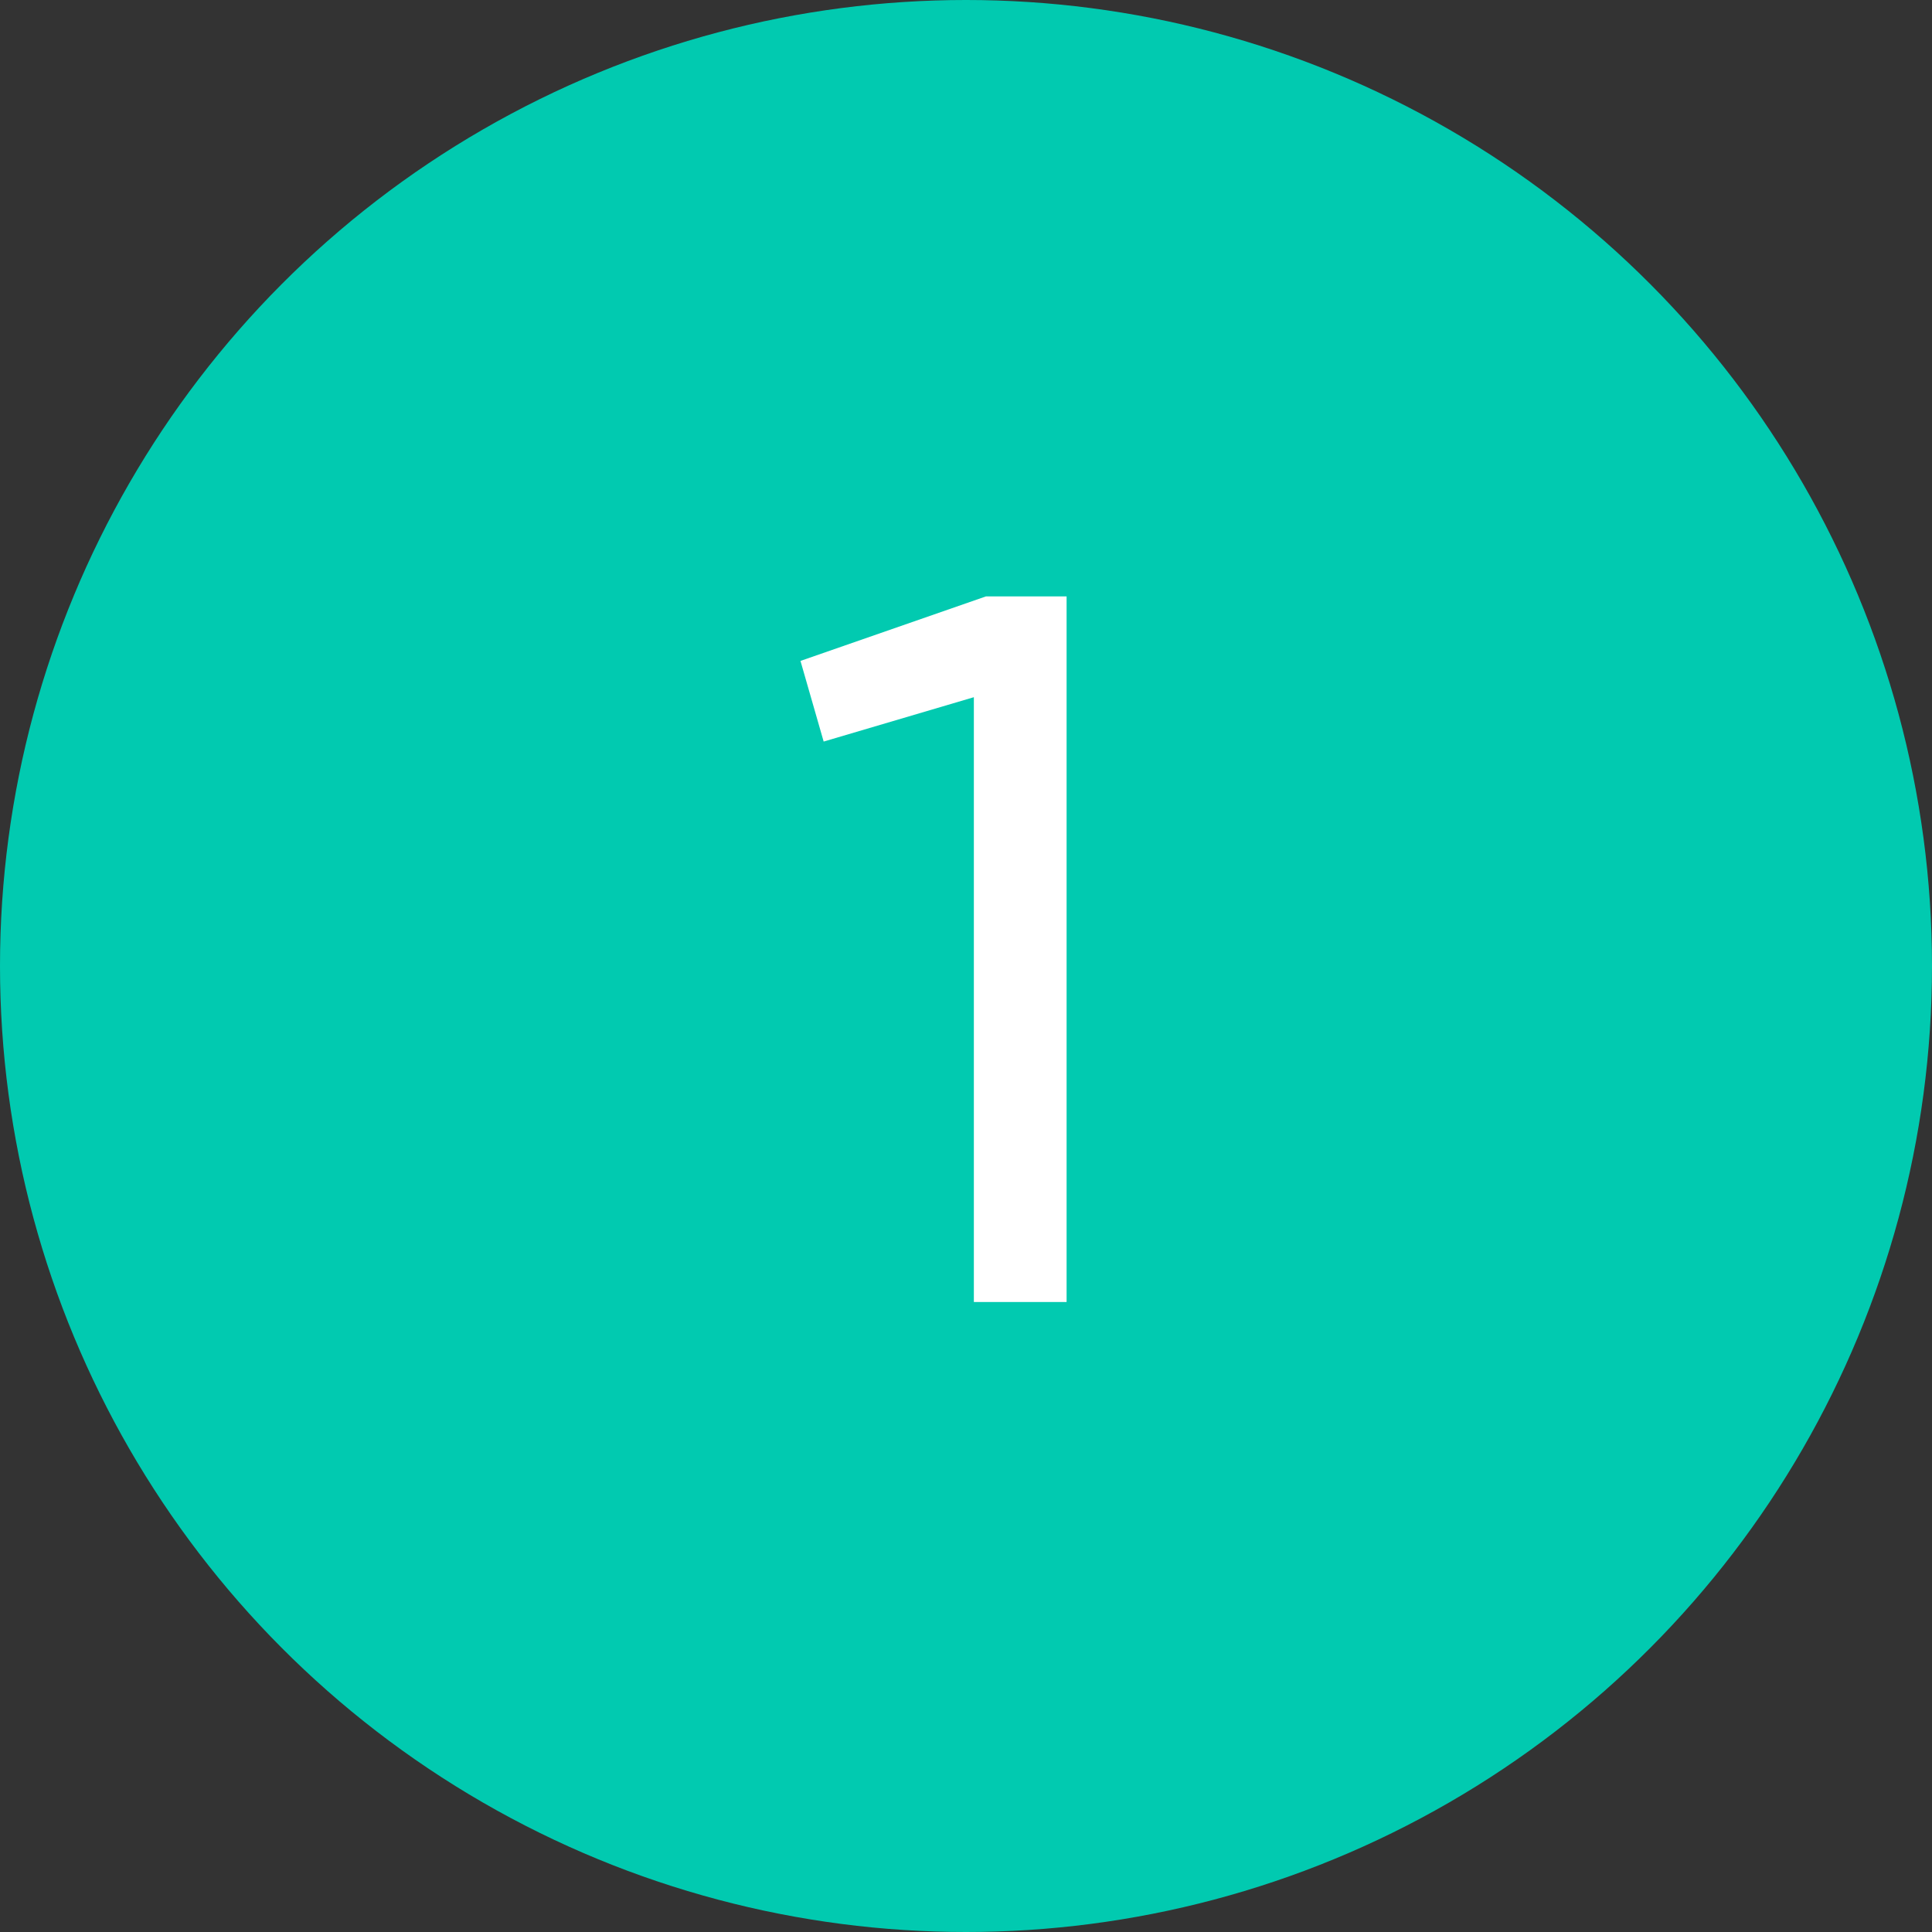 <svg width="46" height="46" viewBox="0 0 46 46" fill="none" xmlns="http://www.w3.org/2000/svg">
<rect x="0" y="0" width="46" height="46" fill="#333333" stroke="none"/>
<circle cx="23" cy="23" r="23" fill="#01CAB0"/>
<path d="M23.475 14.2H25.395V31H23.187V16.6L19.611 17.656L19.059 15.736L23.475 14.2Z" fill="white"/>
</svg>
